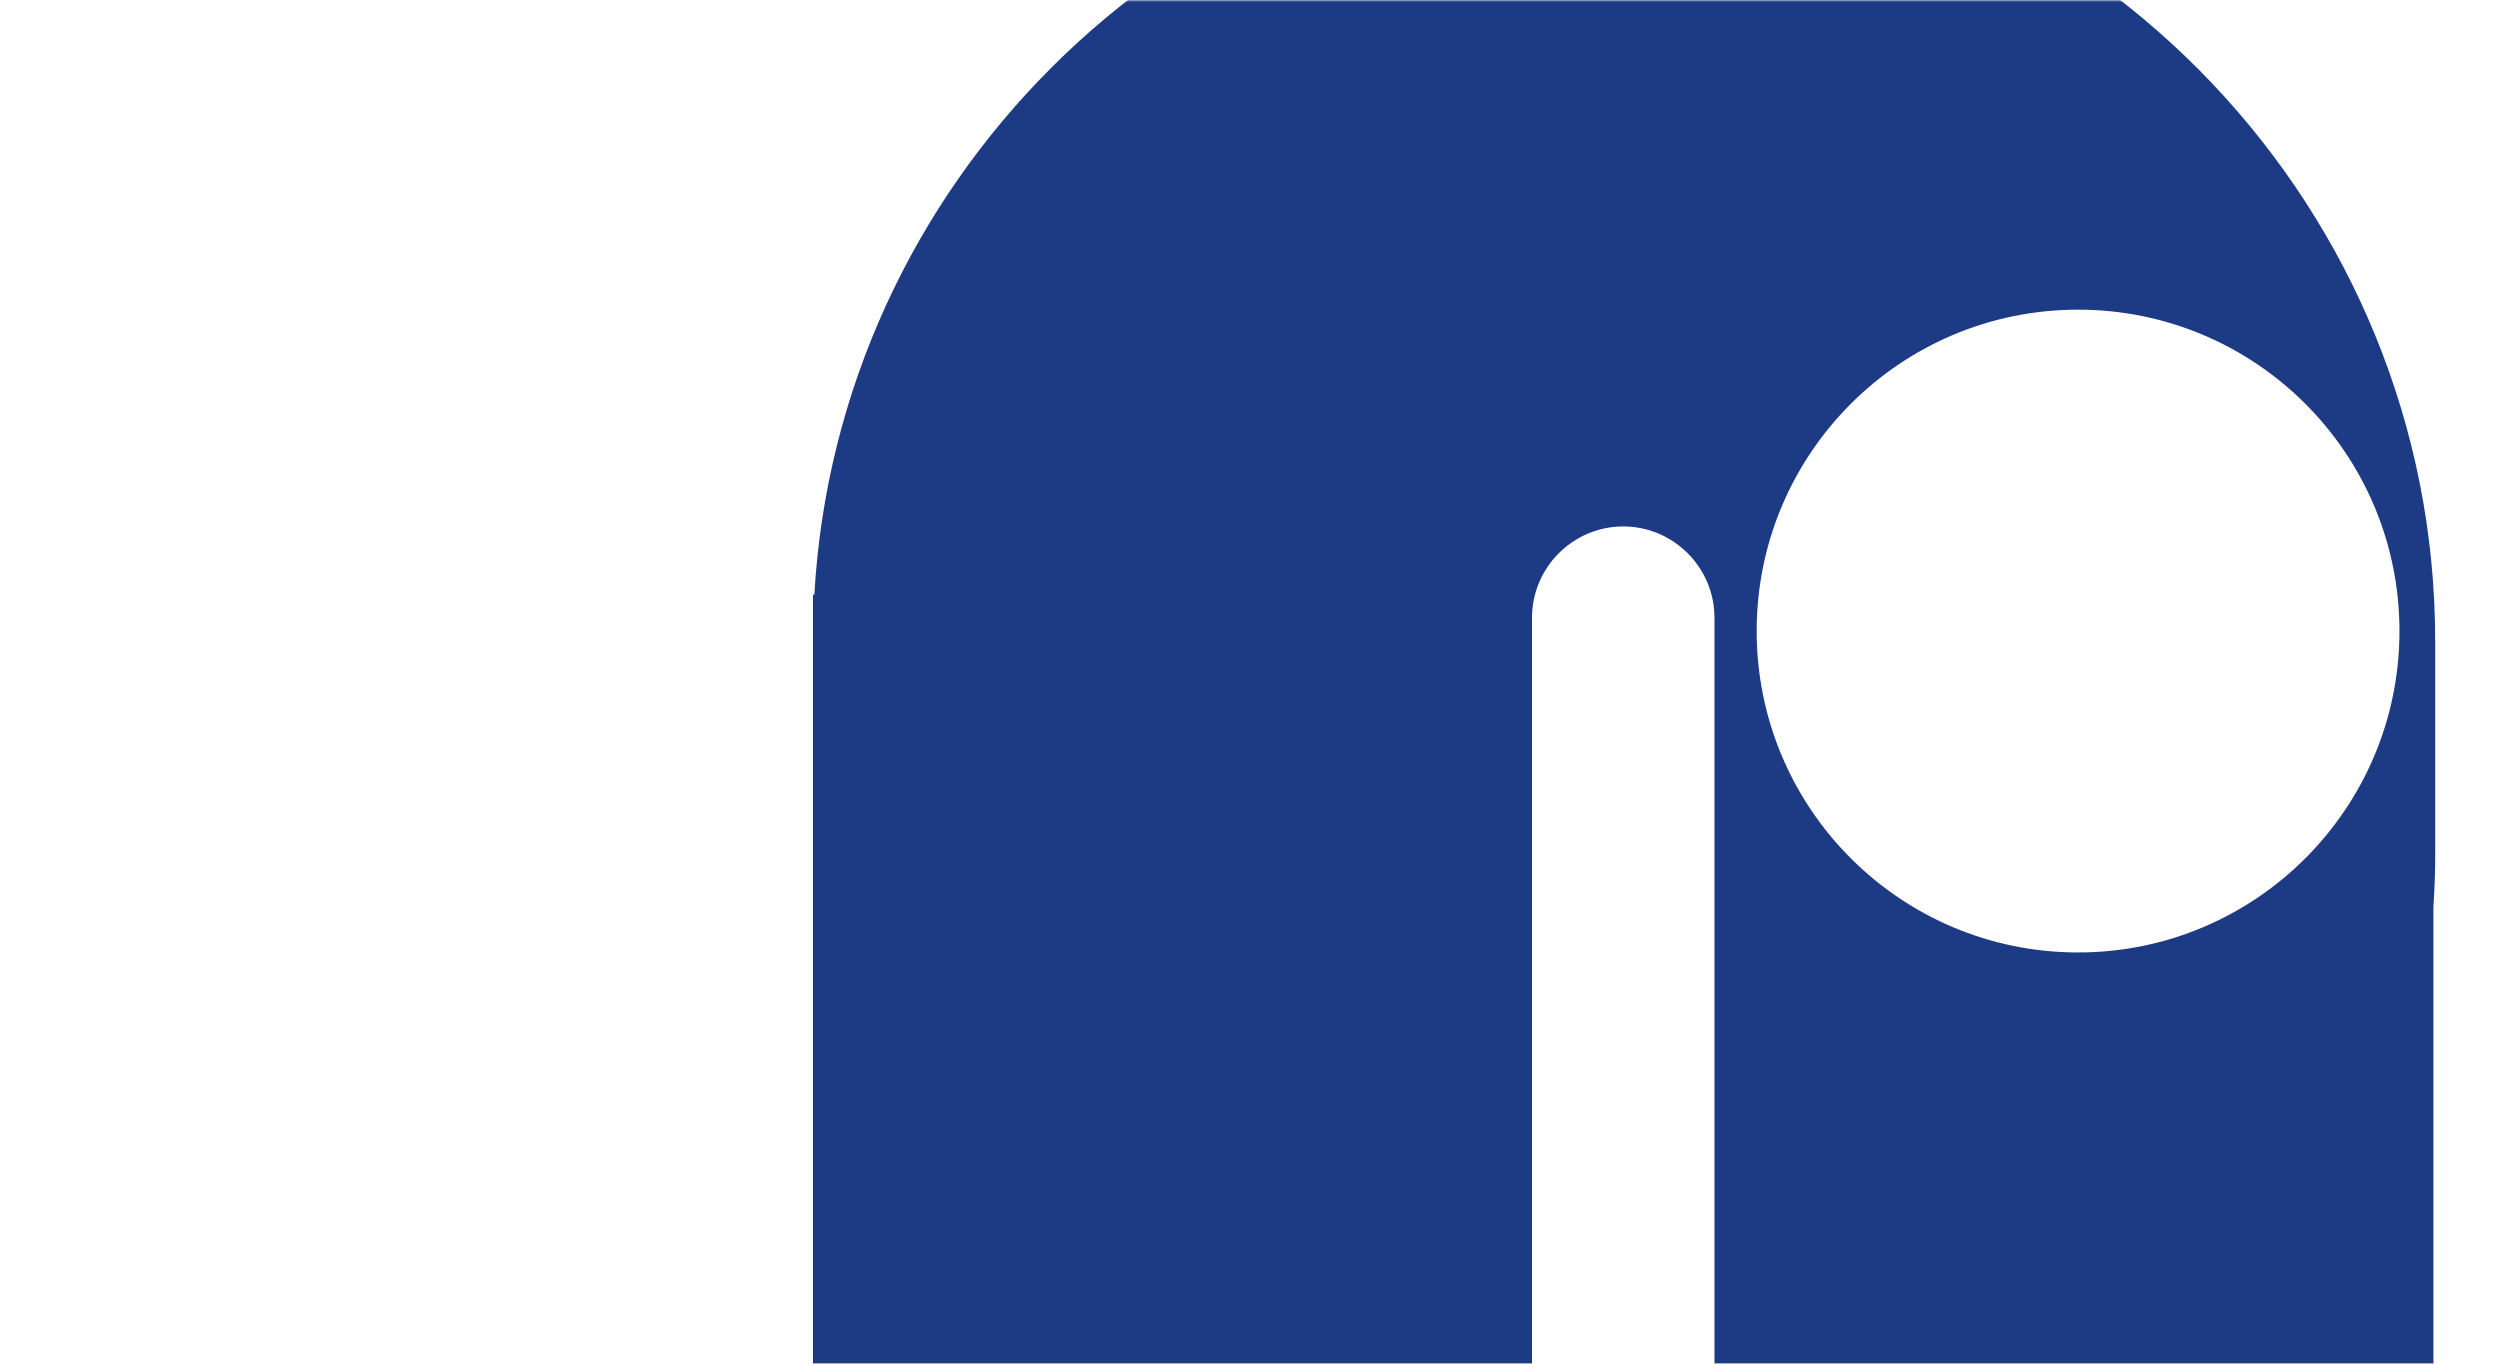 <svg width="1802" height="983" viewBox="0 0 1802 983" fill="none" xmlns="http://www.w3.org/2000/svg">
<mask id="mask0_3094_23030" style="mask-type:alpha" maskUnits="userSpaceOnUse" x="-118" y="0" width="1920" height="983">
<rect x="-118" y="0.357" width="1920" height="982.643" fill="#D9D9D9"/>
</mask>
<g mask="url(#mask0_3094_23030)">
<path fill-rule="evenodd" clip-rule="evenodd" d="M1755.27 461.716C1755.27 151.105 1509.78 -104.903 1203.28 -122H1138.03C842.411 -105.53 603.634 133.158 586.985 428.686H586V1203.83H1104.28V445.201C1104.28 409.038 1133.87 379.454 1170.03 379.454C1206.19 379.454 1235.78 409.038 1235.78 445.201V1203.83H1754.01V653.633C1754.86 640.833 1755.31 627.898 1755.31 614.918V461.716H1755.27ZM1497.87 223.208C1625.83 223.208 1729.53 326.954 1729.53 454.869C1729.53 582.783 1625.79 686.529 1497.87 686.529C1369.96 686.529 1266.21 582.783 1266.21 454.869C1266.21 326.954 1369.96 223.208 1497.87 223.208Z" fill="#1D3B85"/>
</g>
</svg>
